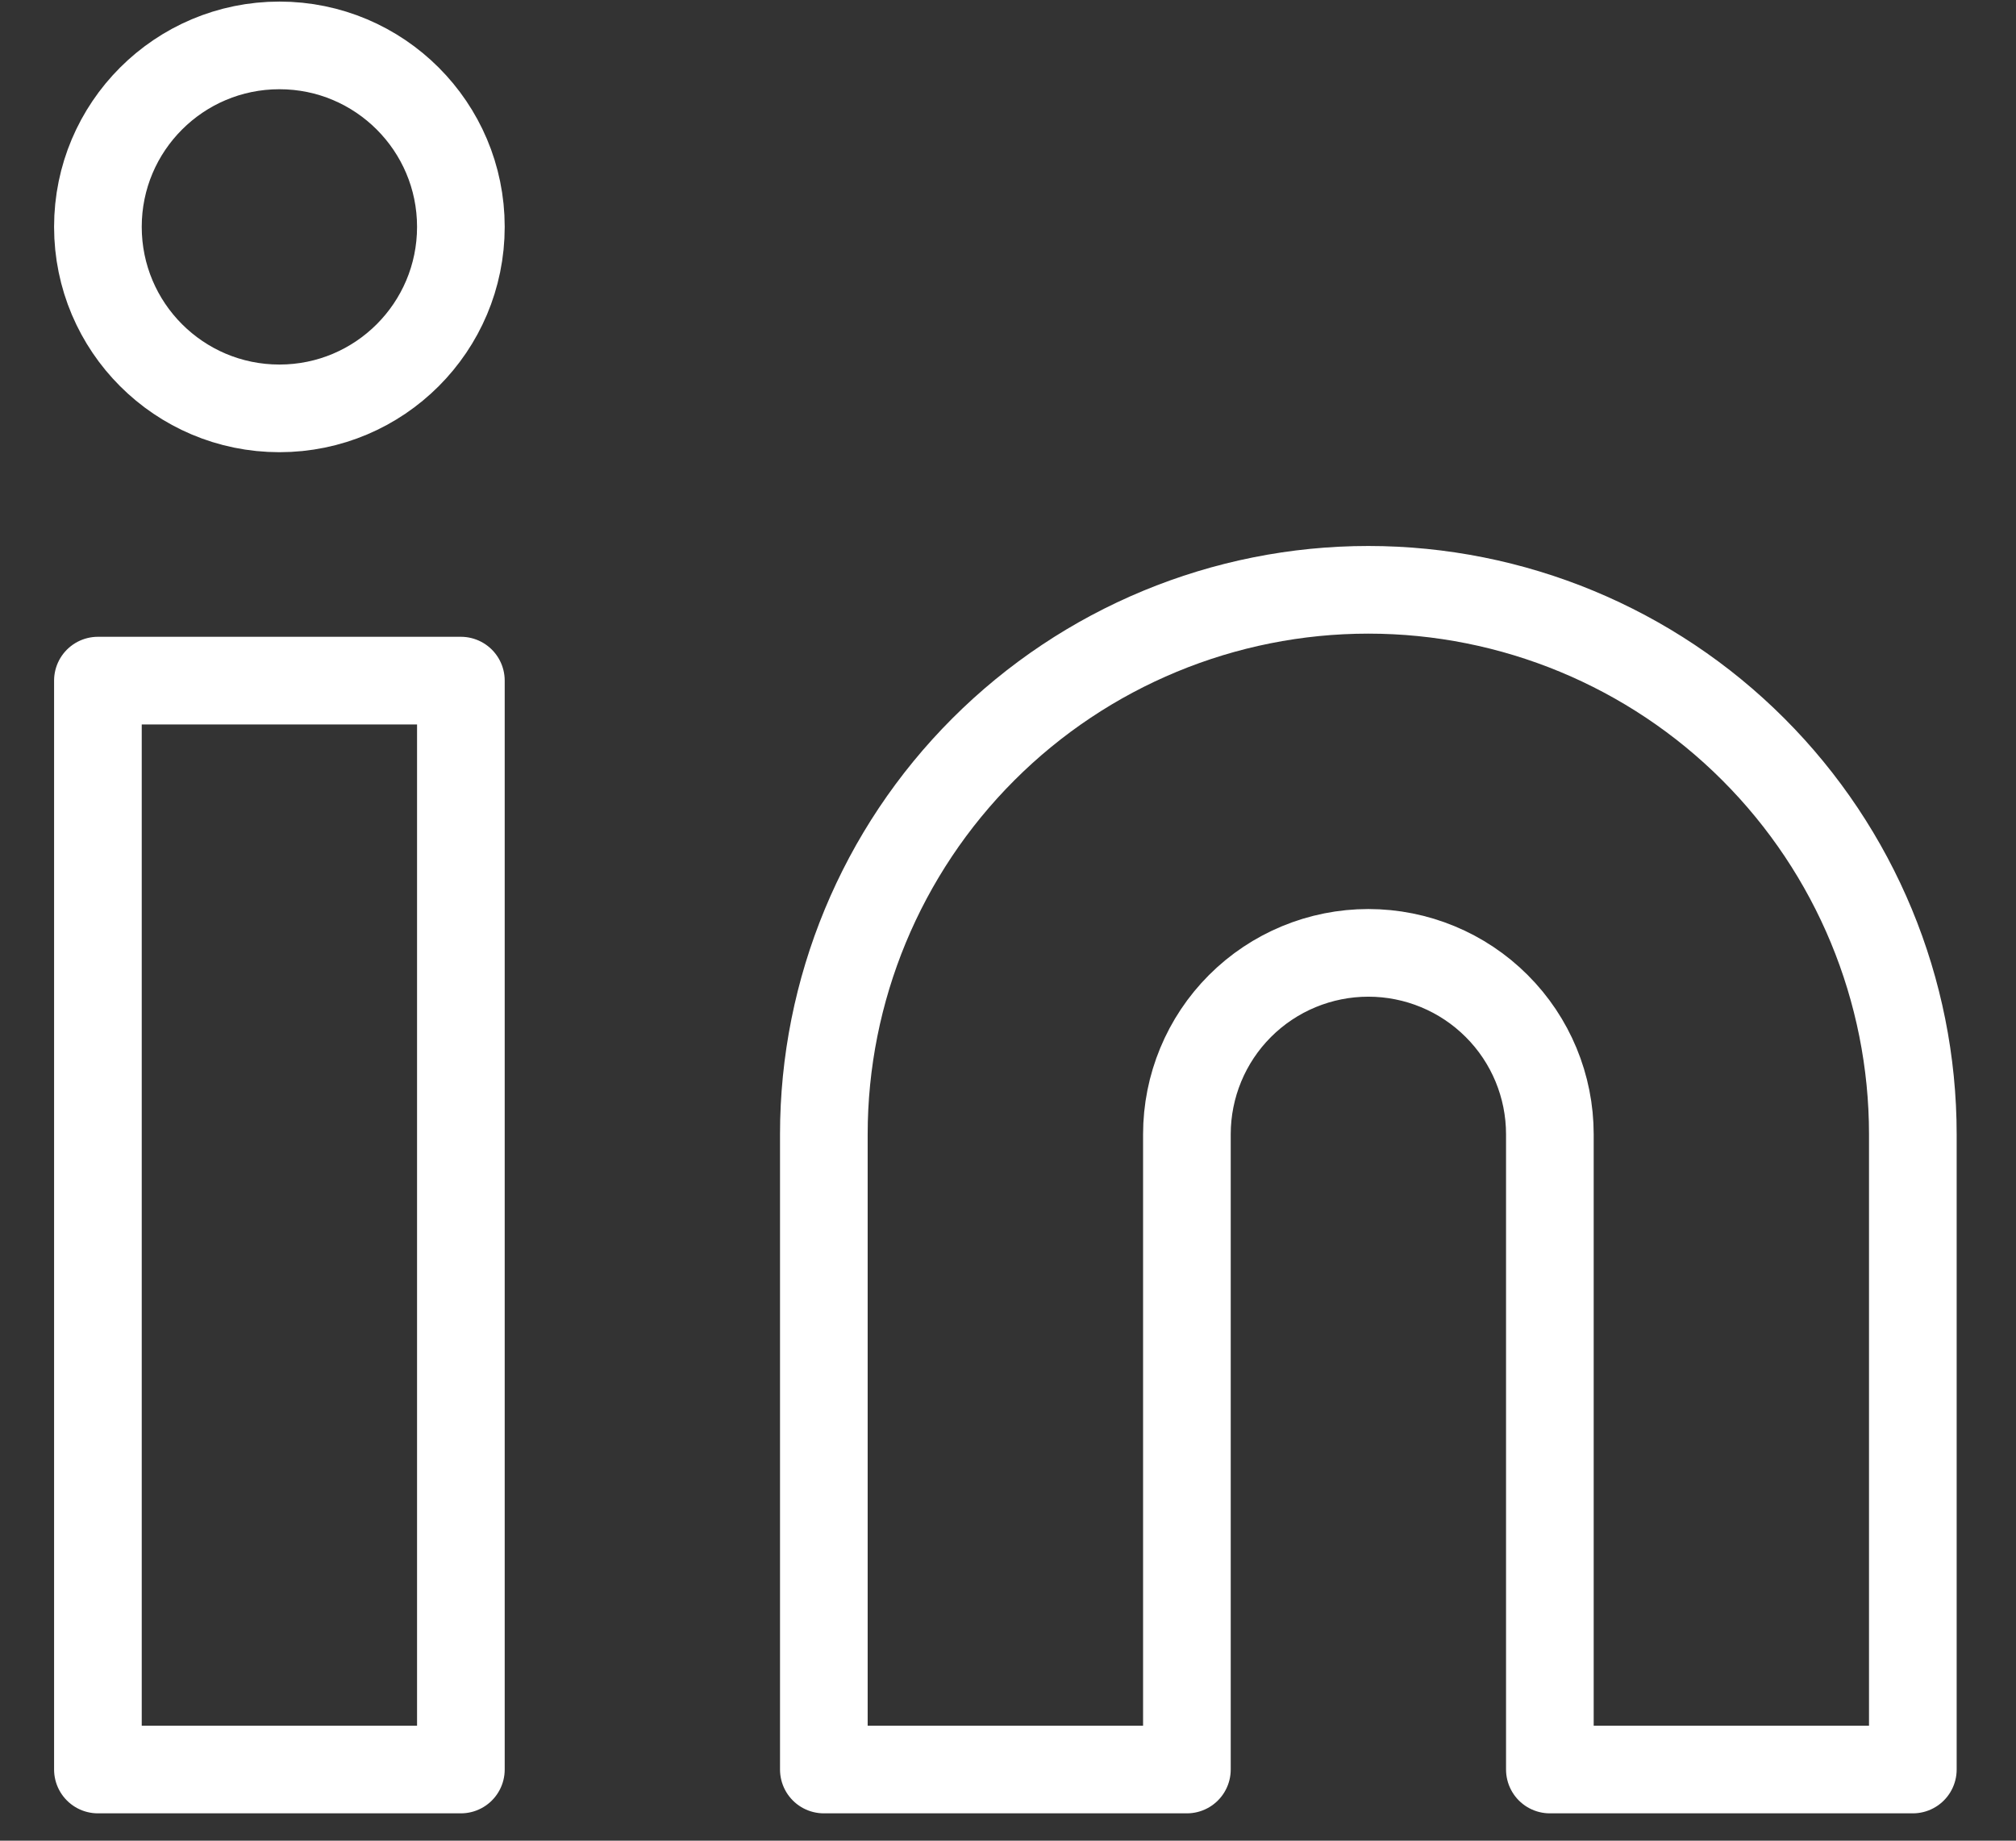 <svg width="23" height="21" viewBox="0 0 23 21" fill="none" xmlns="http://www.w3.org/2000/svg">
<rect x="0" y="0" width="23" height="21" fill="#333333" stroke="none"/>
<path d="M15.611 6.729C17.259 6.729 18.839 7.384 20.003 8.549C21.168 9.714 21.823 11.294 21.823 12.941V20.188H17.682V12.941C17.682 12.392 17.464 11.865 17.075 11.477C16.687 11.089 16.16 10.871 15.611 10.871C15.062 10.871 14.535 11.089 14.147 11.477C13.759 11.865 13.541 12.392 13.541 12.941V20.188H9.399V12.941C9.399 11.294 10.054 9.714 11.219 8.549C12.384 7.384 13.964 6.729 15.611 6.729Z" stroke="white" stroke-linecap="round" stroke-linejoin="round"/>
<path d="M5.258 7.765H1.117V20.188H5.258V7.765Z" stroke="white" stroke-linecap="round" stroke-linejoin="round"/>
<path d="M3.188 4.659C4.331 4.659 5.258 3.732 5.258 2.588C5.258 1.445 4.331 0.518 3.188 0.518C2.044 0.518 1.117 1.445 1.117 2.588C1.117 3.732 2.044 4.659 3.188 4.659Z" stroke="white" stroke-linecap="round" stroke-linejoin="round"/>
</svg>
